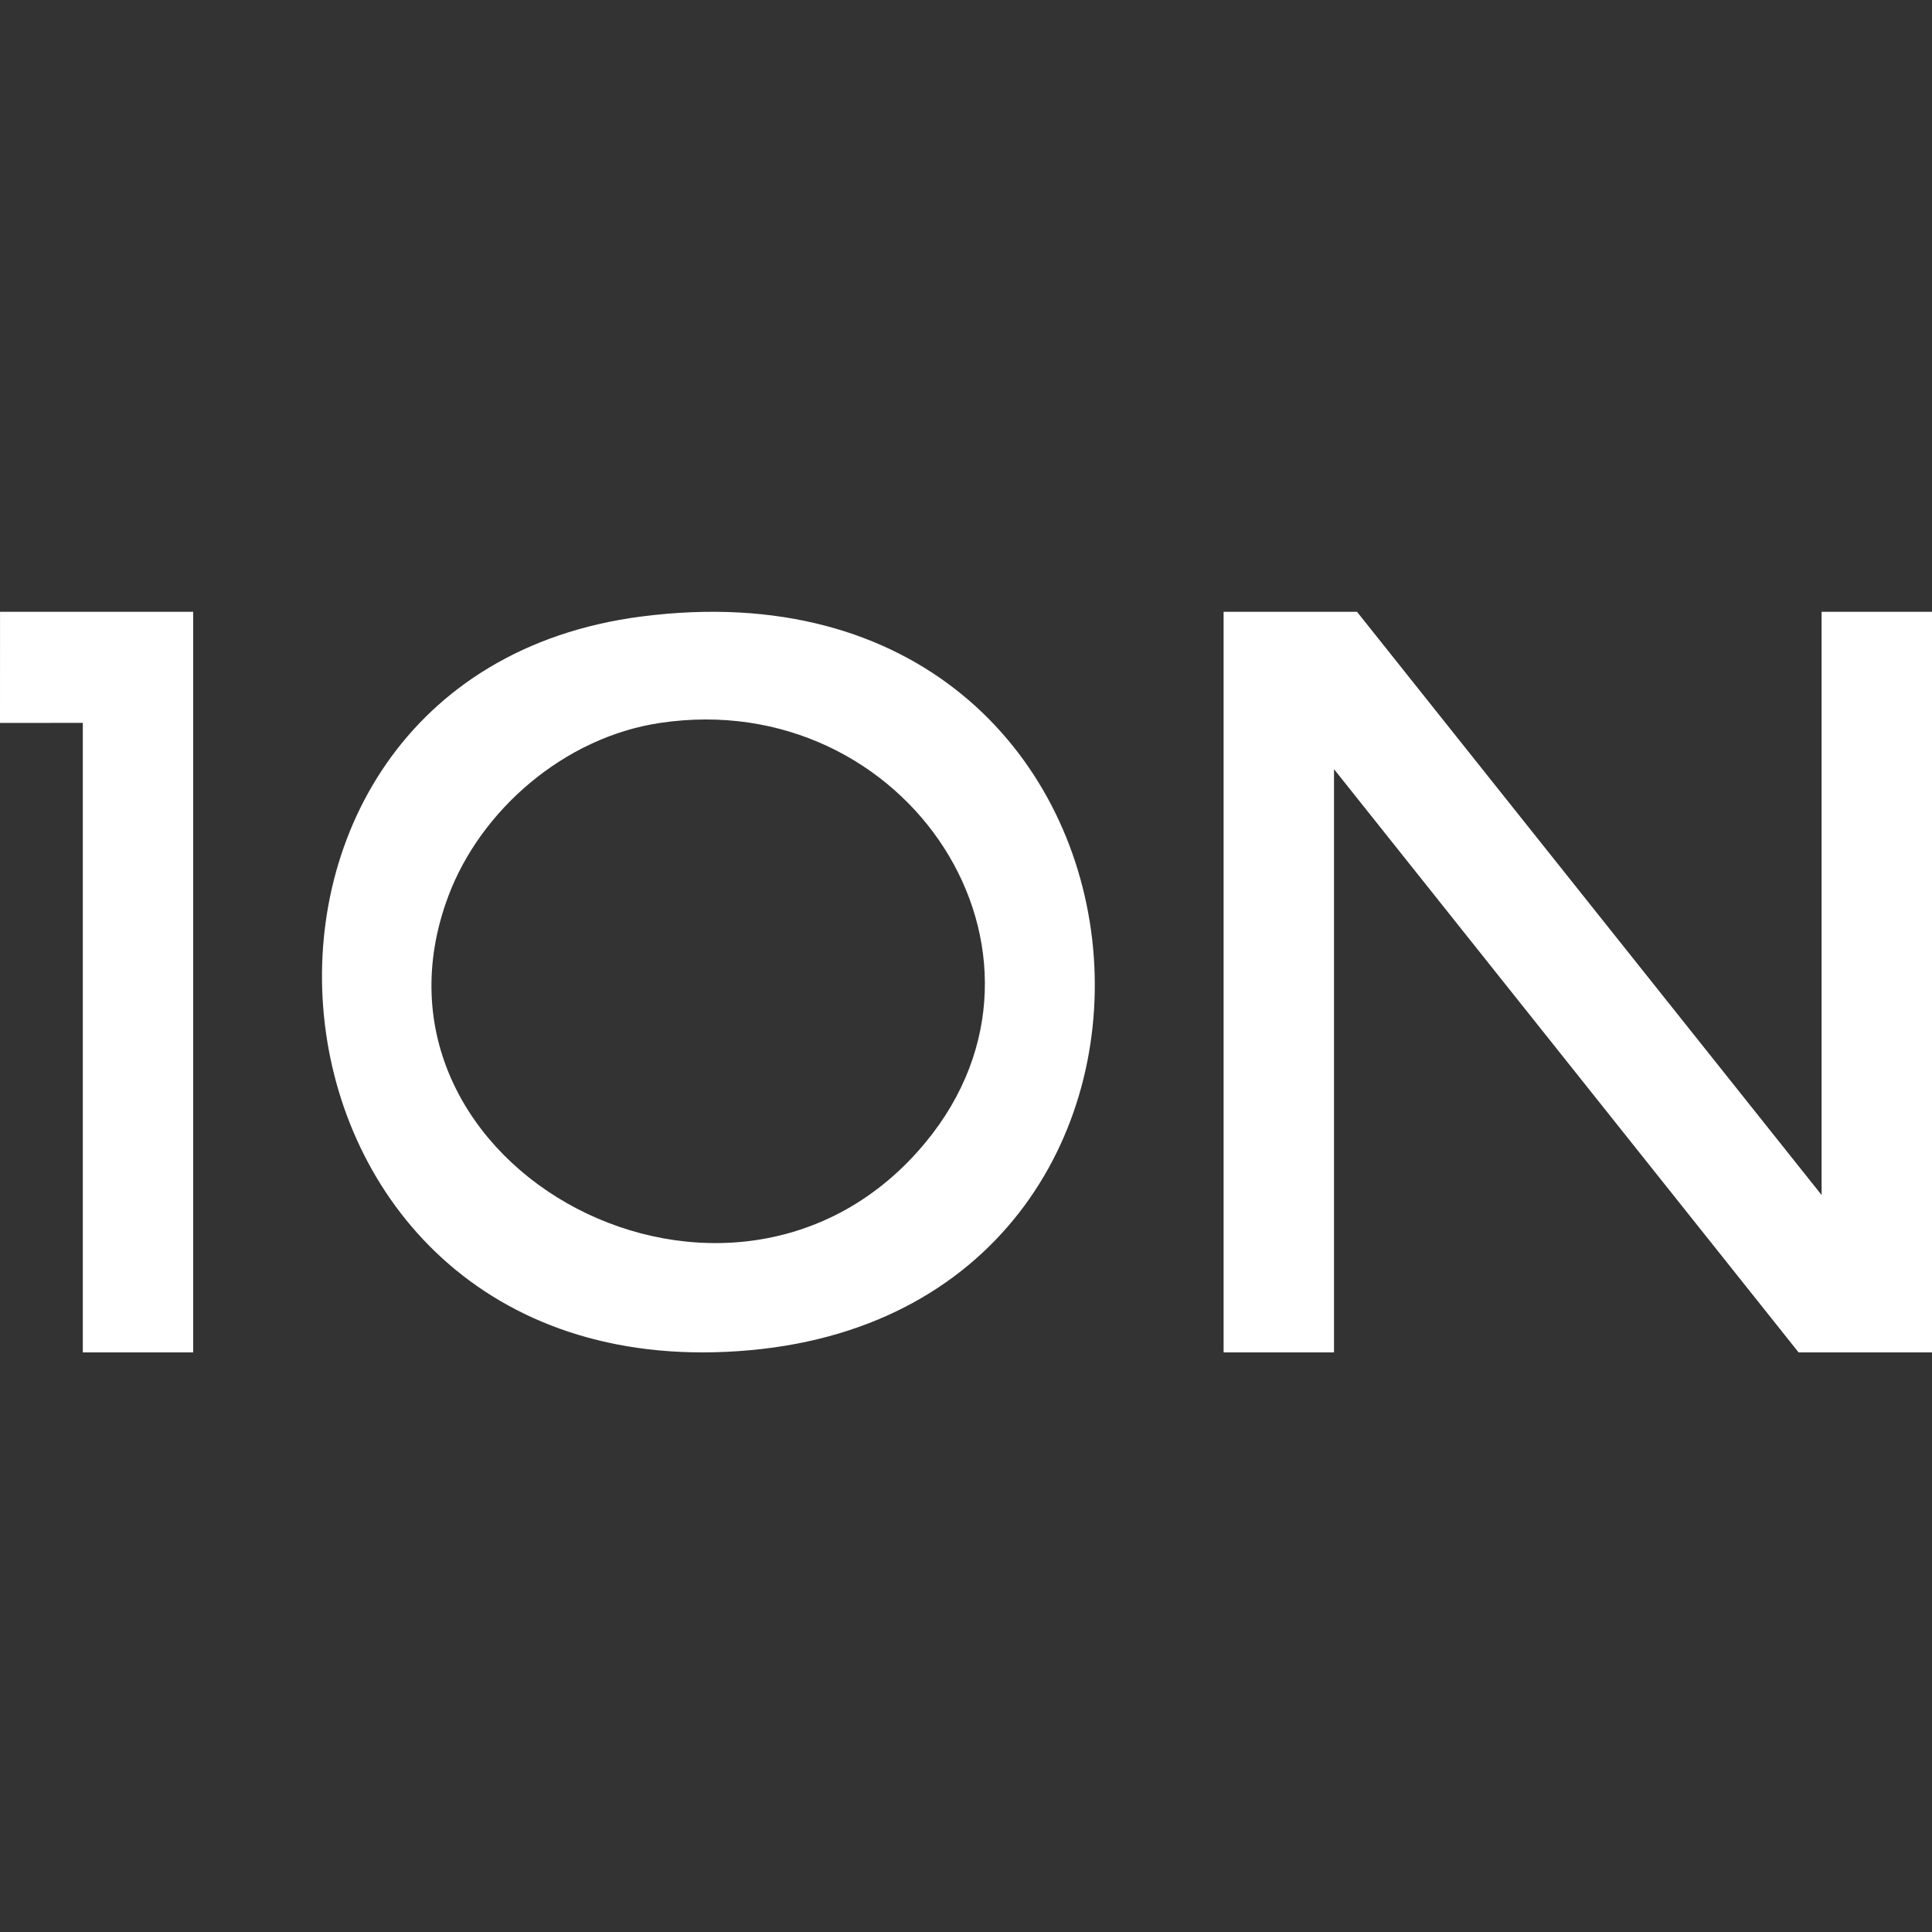 <?xml version="1.0" encoding="UTF-8"?> <svg xmlns="http://www.w3.org/2000/svg" width="60" height="60" viewBox="0 0 60 60" fill="none"><rect x="0" y="0" width="60" height="60" fill="#333333" stroke="none"/><path d="M56.571 37.112V19H60V42H55.857L41.429 23.887V42H38V19H42.143L56.571 37.112Z" fill="white"></path><path d="M19.922 19.146C37.032 16.935 39.004 40.489 23.315 41.93C7.241 43.406 5.248 21.043 19.922 19.146ZM20.501 22.451C17.509 22.897 14.922 25.172 13.926 27.823C10.741 36.294 22.79 42.688 28.745 35.477C33.598 29.6 28.168 21.306 20.501 22.451Z" fill="white"></path><path d="M6 19V42H2.572V22.45L0 22.451L0.001 19H6Z" fill="white"></path></svg> 